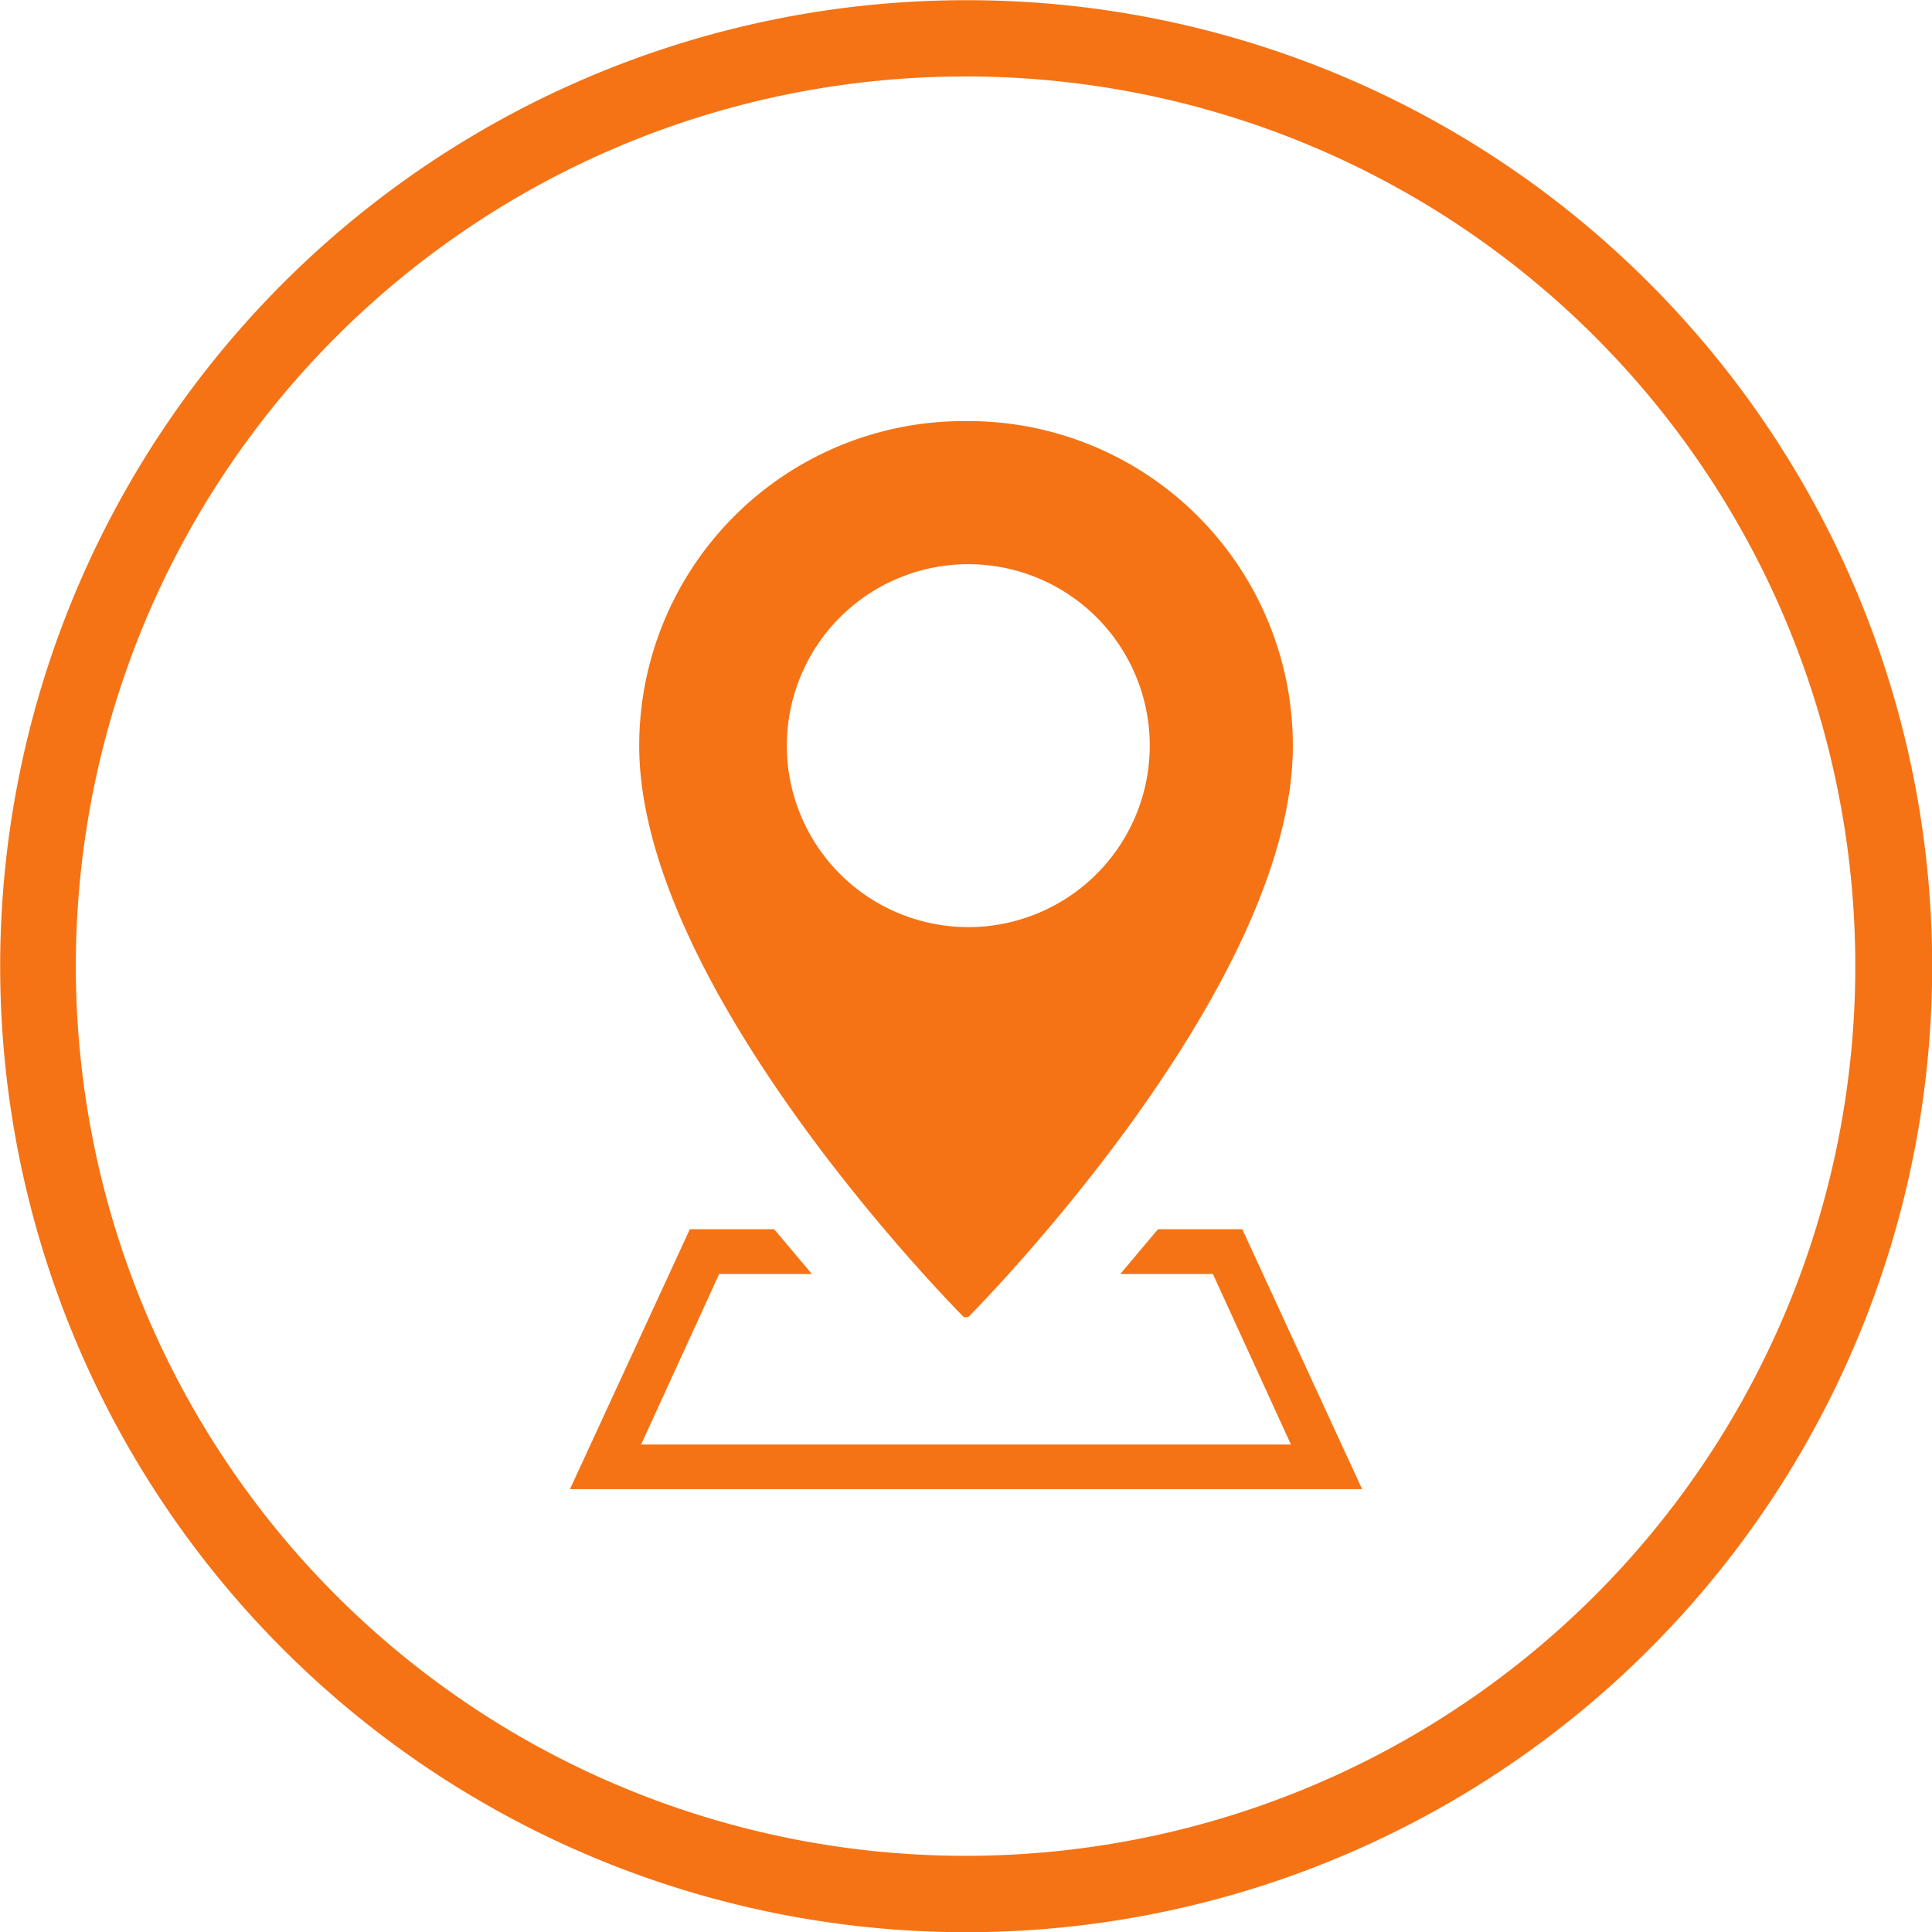 <svg xmlns="http://www.w3.org/2000/svg" xmlns:xlink="http://www.w3.org/1999/xlink" width="29.46" height="29.46" viewBox="0 0 29.46 29.46">
  <defs>
    <clipPath id="clip-path">
      <rect id="Rectangle_52" data-name="Rectangle 52" width="29.46" height="29.46" transform="translate(0 0)" fill="#f57315"/>
    </clipPath>
  </defs>
  <g id="Groupe_28" data-name="Groupe 28" transform="translate(0 0.003)">
    <g id="Groupe_27" data-name="Groupe 27" transform="translate(0 -0.003)" clip-path="url(#clip-path)">
      <path id="Tracé_78" data-name="Tracé 78" d="M14.73,1.163a13.588,13.588,0,0,1,5.1.993,13.545,13.545,0,0,1,8.211,9.979,13.608,13.608,0,0,1-.745,7.7,13.544,13.544,0,0,1-9.979,8.211,13.608,13.608,0,0,1-7.7-.745,13.544,13.544,0,0,1-8.211-9.979,13.608,13.608,0,0,1,.745-7.7,13.545,13.545,0,0,1,9.979-8.211,13.667,13.667,0,0,1,2.592-.248M14.73,0A14.73,14.73,0,1,0,25.145,4.311,14.684,14.684,0,0,0,14.73,0" transform="translate(0 0.003)" fill="#f57315"/>
      <path id="Tracé_79" data-name="Tracé 79" d="M479.039,312.264h-.069a4.949,4.949,0,0,0-4.949,4.949c0,3.758,4.949,8.713,4.949,8.713h.069s4.949-4.955,4.949-8.713a4.949,4.949,0,0,0-4.949-4.949m0,7.716a2.767,2.767,0,1,1,2.767-2.767,2.767,2.767,0,0,1-2.767,2.767" transform="translate(-464.274 -305.843)" fill="#f57315"/>
      <path id="Tracé_80" data-name="Tracé 80" d="M434.734,915.554H422.655l1.828-3.963h1.286l.575.683H424.93l-1.19,2.6h9.909l-1.19-2.6h-1.413l.575-.683h1.286Z" transform="translate(-413.964 -892.847)" fill="#f57315"/>
    </g>
  </g>
</svg>
